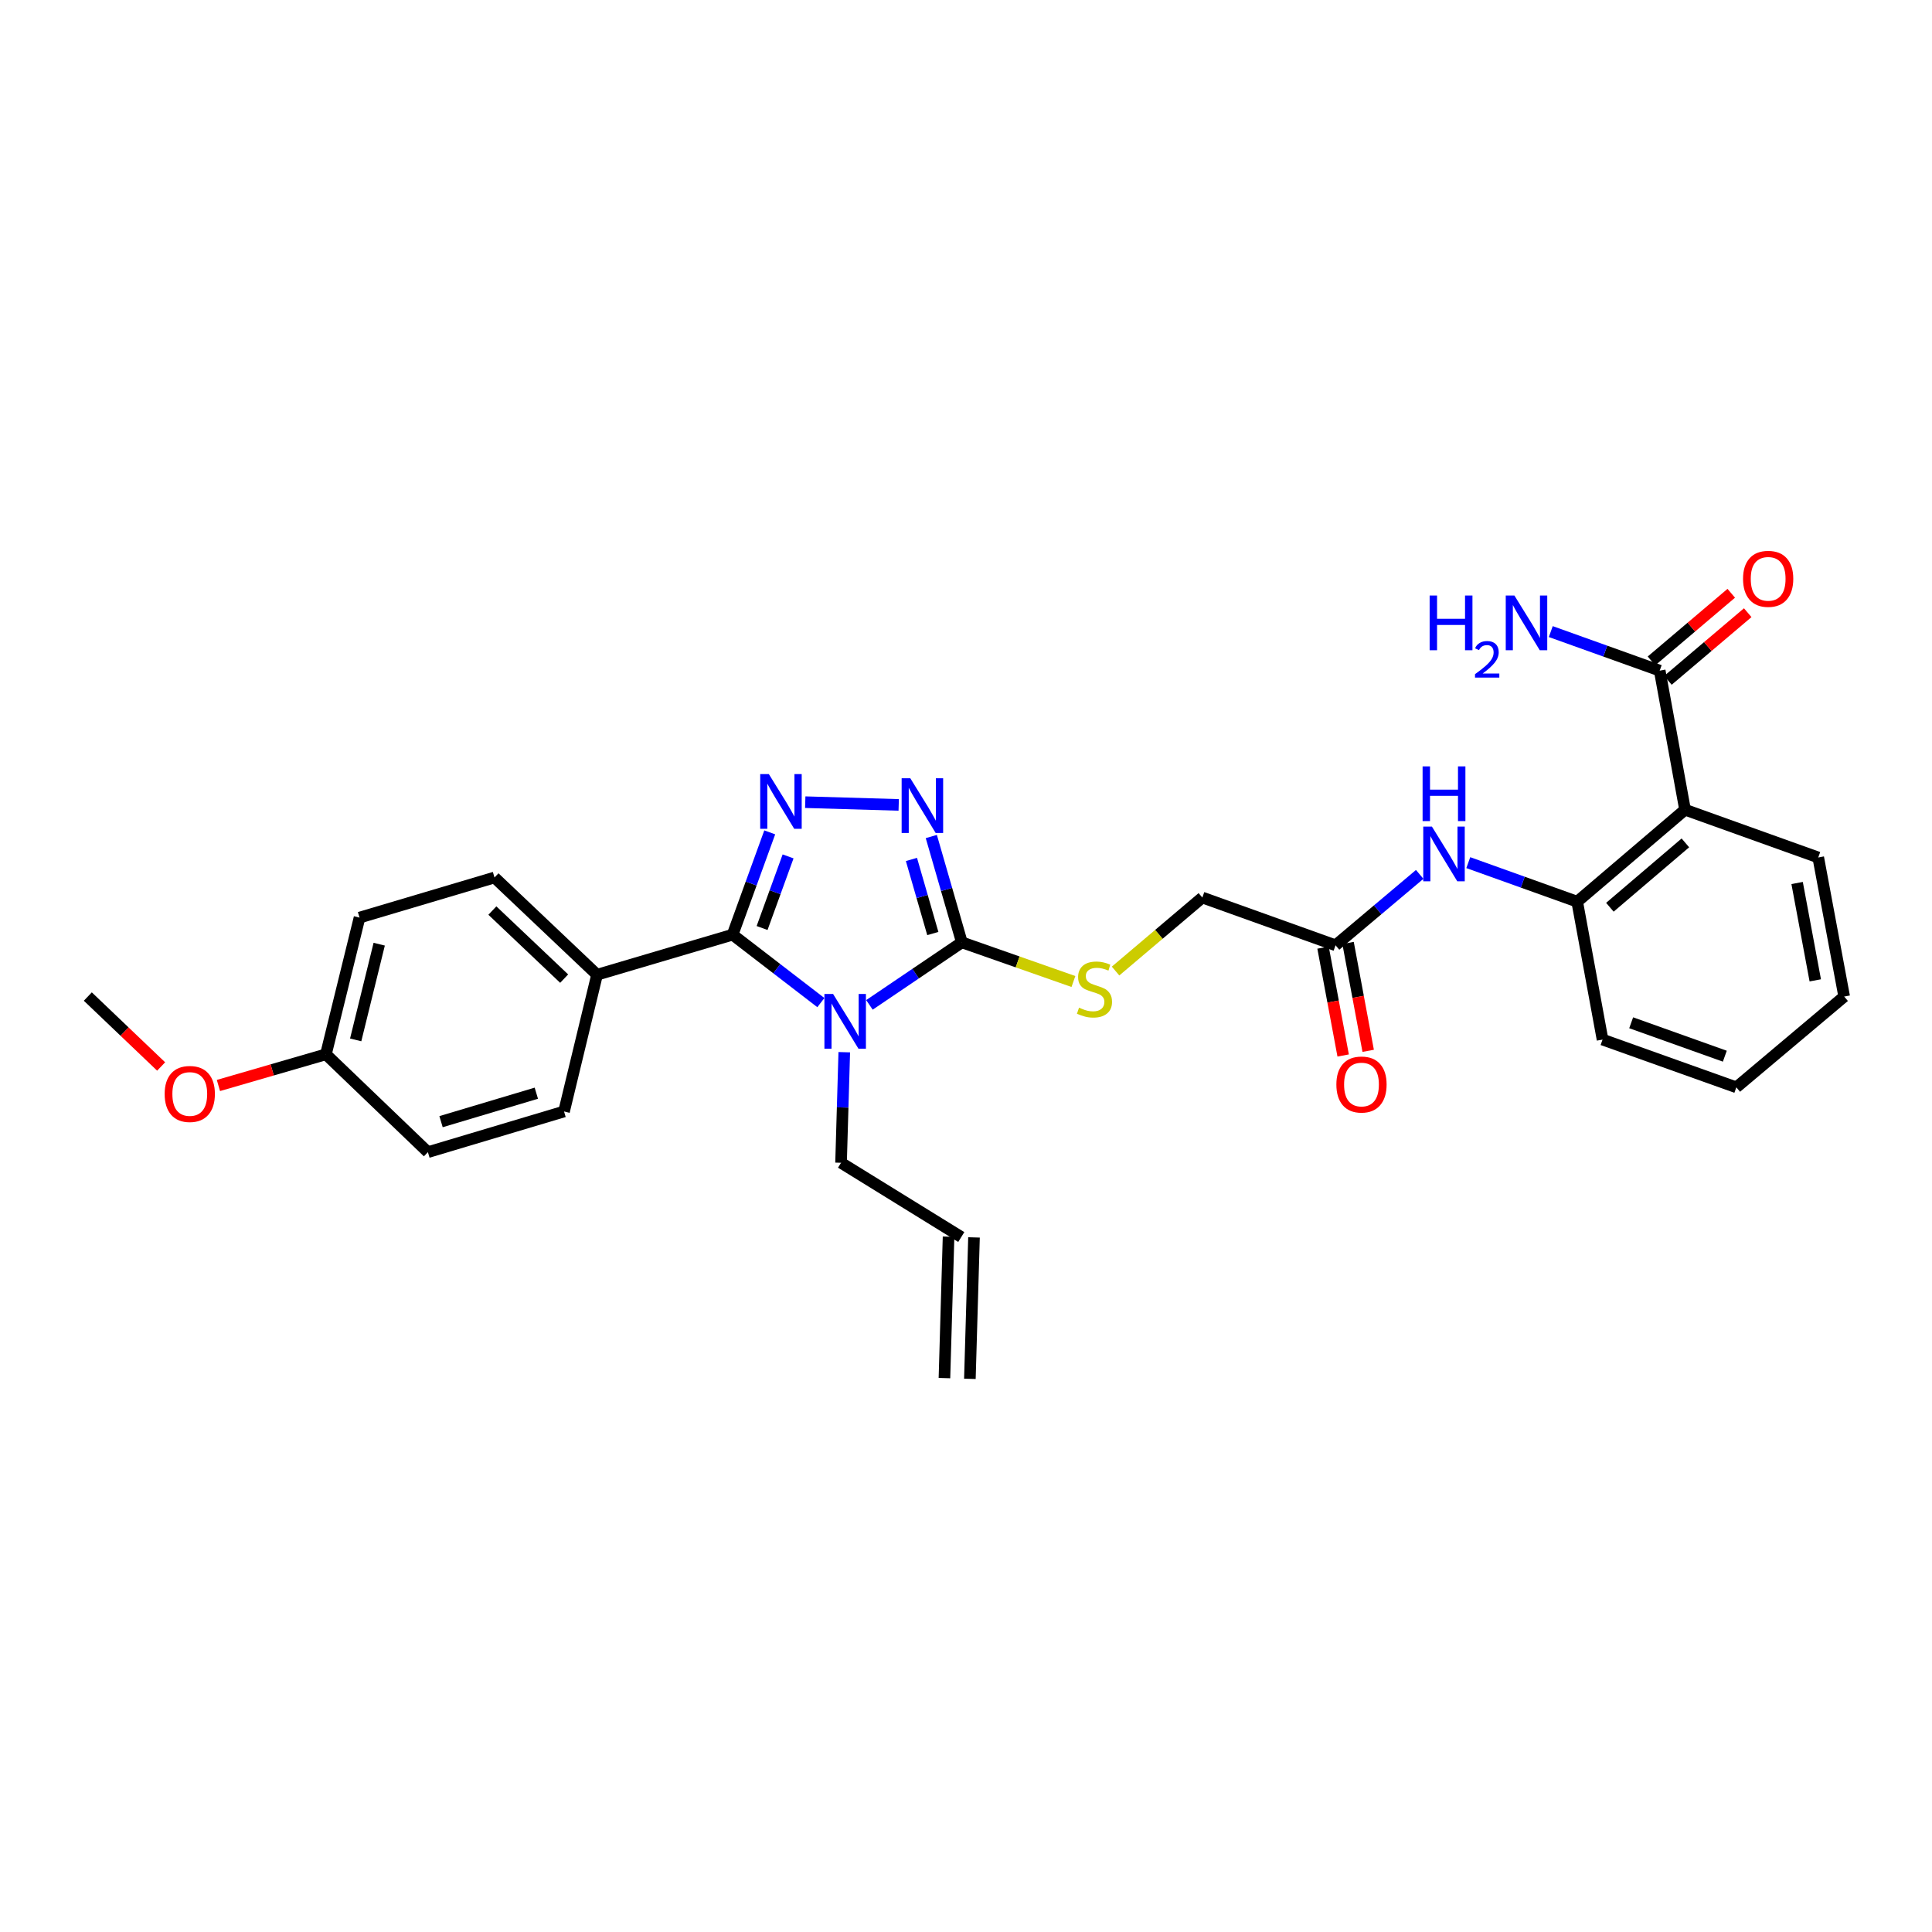 <?xml version='1.0' encoding='iso-8859-1'?>
<svg version='1.1' baseProfile='full'
              xmlns='http://www.w3.org/2000/svg'
                      xmlns:rdkit='http://www.rdkit.org/xml'
                      xmlns:xlink='http://www.w3.org/1999/xlink'
                  xml:space='preserve'
width='1000px' height='1000px' viewBox='0 0 1000 1000'>
<!-- END OF HEADER -->
<rect style='opacity:1.0;fill:#FFFFFF;stroke:none' width='1000' height='1000' x='0' y='0'> </rect>
<path class='bond-0' d='M 424.879,518.947 L 402.034,501.365' style='fill:none;fill-rule:evenodd;stroke:#0000FF;stroke-width:6px;stroke-linecap:butt;stroke-linejoin:miter;stroke-opacity:1' />
<path class='bond-0' d='M 402.034,501.365 L 379.189,483.783' style='fill:none;fill-rule:evenodd;stroke:#000000;stroke-width:6px;stroke-linecap:butt;stroke-linejoin:miter;stroke-opacity:1' />
<path class='bond-2' d='M 450.02,520.126 L 473.938,503.942' style='fill:none;fill-rule:evenodd;stroke:#0000FF;stroke-width:6px;stroke-linecap:butt;stroke-linejoin:miter;stroke-opacity:1' />
<path class='bond-2' d='M 473.938,503.942 L 497.855,487.757' style='fill:none;fill-rule:evenodd;stroke:#000000;stroke-width:6px;stroke-linecap:butt;stroke-linejoin:miter;stroke-opacity:1' />
<path class='bond-12' d='M 436.992,544.619 L 436.16,573.234' style='fill:none;fill-rule:evenodd;stroke:#0000FF;stroke-width:6px;stroke-linecap:butt;stroke-linejoin:miter;stroke-opacity:1' />
<path class='bond-12' d='M 436.16,573.234 L 435.327,601.849' style='fill:none;fill-rule:evenodd;stroke:#000000;stroke-width:6px;stroke-linecap:butt;stroke-linejoin:miter;stroke-opacity:1' />
<path class='bond-1' d='M 379.189,483.783 L 388.802,457.306' style='fill:none;fill-rule:evenodd;stroke:#000000;stroke-width:6px;stroke-linecap:butt;stroke-linejoin:miter;stroke-opacity:1' />
<path class='bond-1' d='M 388.802,457.306 L 398.414,430.83' style='fill:none;fill-rule:evenodd;stroke:#0000FF;stroke-width:6px;stroke-linecap:butt;stroke-linejoin:miter;stroke-opacity:1' />
<path class='bond-1' d='M 394.456,480.336 L 401.185,461.802' style='fill:none;fill-rule:evenodd;stroke:#000000;stroke-width:6px;stroke-linecap:butt;stroke-linejoin:miter;stroke-opacity:1' />
<path class='bond-1' d='M 401.185,461.802 L 407.914,443.269' style='fill:none;fill-rule:evenodd;stroke:#0000FF;stroke-width:6px;stroke-linecap:butt;stroke-linejoin:miter;stroke-opacity:1' />
<path class='bond-9' d='M 379.189,483.783 L 309.034,504.518' style='fill:none;fill-rule:evenodd;stroke:#000000;stroke-width:6px;stroke-linecap:butt;stroke-linejoin:miter;stroke-opacity:1' />
<path class='bond-29' d='M 416.792,415.204 L 465.171,416.621' style='fill:none;fill-rule:evenodd;stroke:#0000FF;stroke-width:6px;stroke-linecap:butt;stroke-linejoin:miter;stroke-opacity:1' />
<path class='bond-3' d='M 497.855,487.757 L 489.951,460.37' style='fill:none;fill-rule:evenodd;stroke:#000000;stroke-width:6px;stroke-linecap:butt;stroke-linejoin:miter;stroke-opacity:1' />
<path class='bond-3' d='M 489.951,460.37 L 482.046,432.982' style='fill:none;fill-rule:evenodd;stroke:#0000FF;stroke-width:6px;stroke-linecap:butt;stroke-linejoin:miter;stroke-opacity:1' />
<path class='bond-3' d='M 482.826,483.194 L 477.293,464.023' style='fill:none;fill-rule:evenodd;stroke:#000000;stroke-width:6px;stroke-linecap:butt;stroke-linejoin:miter;stroke-opacity:1' />
<path class='bond-3' d='M 477.293,464.023 L 471.76,444.852' style='fill:none;fill-rule:evenodd;stroke:#0000FF;stroke-width:6px;stroke-linecap:butt;stroke-linejoin:miter;stroke-opacity:1' />
<path class='bond-8' d='M 497.855,487.757 L 526.73,497.892' style='fill:none;fill-rule:evenodd;stroke:#000000;stroke-width:6px;stroke-linecap:butt;stroke-linejoin:miter;stroke-opacity:1' />
<path class='bond-8' d='M 526.73,497.892 L 555.604,508.027' style='fill:none;fill-rule:evenodd;stroke:#CCCC00;stroke-width:6px;stroke-linecap:butt;stroke-linejoin:miter;stroke-opacity:1' />
<path class='bond-4' d='M 872.175,419.11 L 816.351,466.707' style='fill:none;fill-rule:evenodd;stroke:#000000;stroke-width:6px;stroke-linecap:butt;stroke-linejoin:miter;stroke-opacity:1' />
<path class='bond-4' d='M 872.349,436.275 L 833.273,469.593' style='fill:none;fill-rule:evenodd;stroke:#000000;stroke-width:6px;stroke-linecap:butt;stroke-linejoin:miter;stroke-opacity:1' />
<path class='bond-6' d='M 872.175,419.11 L 859.059,347.118' style='fill:none;fill-rule:evenodd;stroke:#000000;stroke-width:6px;stroke-linecap:butt;stroke-linejoin:miter;stroke-opacity:1' />
<path class='bond-23' d='M 872.175,419.11 L 941.122,443.827' style='fill:none;fill-rule:evenodd;stroke:#000000;stroke-width:6px;stroke-linecap:butt;stroke-linejoin:miter;stroke-opacity:1' />
<path class='bond-5' d='M 816.351,466.707 L 788.167,456.602' style='fill:none;fill-rule:evenodd;stroke:#000000;stroke-width:6px;stroke-linecap:butt;stroke-linejoin:miter;stroke-opacity:1' />
<path class='bond-5' d='M 788.167,456.602 L 759.982,446.497' style='fill:none;fill-rule:evenodd;stroke:#0000FF;stroke-width:6px;stroke-linecap:butt;stroke-linejoin:miter;stroke-opacity:1' />
<path class='bond-25' d='M 816.351,466.707 L 829.475,538.084' style='fill:none;fill-rule:evenodd;stroke:#000000;stroke-width:6px;stroke-linecap:butt;stroke-linejoin:miter;stroke-opacity:1' />
<path class='bond-11' d='M 863.319,352.143 L 883.968,334.636' style='fill:none;fill-rule:evenodd;stroke:#000000;stroke-width:6px;stroke-linecap:butt;stroke-linejoin:miter;stroke-opacity:1' />
<path class='bond-11' d='M 883.968,334.636 L 904.617,317.128' style='fill:none;fill-rule:evenodd;stroke:#FF0000;stroke-width:6px;stroke-linecap:butt;stroke-linejoin:miter;stroke-opacity:1' />
<path class='bond-11' d='M 854.799,342.094 L 875.448,324.587' style='fill:none;fill-rule:evenodd;stroke:#000000;stroke-width:6px;stroke-linecap:butt;stroke-linejoin:miter;stroke-opacity:1' />
<path class='bond-11' d='M 875.448,324.587 L 896.097,307.079' style='fill:none;fill-rule:evenodd;stroke:#FF0000;stroke-width:6px;stroke-linecap:butt;stroke-linejoin:miter;stroke-opacity:1' />
<path class='bond-18' d='M 859.059,347.118 L 830.871,337.013' style='fill:none;fill-rule:evenodd;stroke:#000000;stroke-width:6px;stroke-linecap:butt;stroke-linejoin:miter;stroke-opacity:1' />
<path class='bond-18' d='M 830.871,337.013 L 802.683,326.908' style='fill:none;fill-rule:evenodd;stroke:#0000FF;stroke-width:6px;stroke-linecap:butt;stroke-linejoin:miter;stroke-opacity:1' />
<path class='bond-7' d='M 734.837,452.584 L 713.059,470.932' style='fill:none;fill-rule:evenodd;stroke:#0000FF;stroke-width:6px;stroke-linecap:butt;stroke-linejoin:miter;stroke-opacity:1' />
<path class='bond-7' d='M 713.059,470.932 L 691.28,489.28' style='fill:none;fill-rule:evenodd;stroke:#000000;stroke-width:6px;stroke-linecap:butt;stroke-linejoin:miter;stroke-opacity:1' />
<path class='bond-14' d='M 577.411,502.611 L 599.869,483.587' style='fill:none;fill-rule:evenodd;stroke:#CCCC00;stroke-width:6px;stroke-linecap:butt;stroke-linejoin:miter;stroke-opacity:1' />
<path class='bond-14' d='M 599.869,483.587 L 622.326,464.563' style='fill:none;fill-rule:evenodd;stroke:#000000;stroke-width:6px;stroke-linecap:butt;stroke-linejoin:miter;stroke-opacity:1' />
<path class='bond-16' d='M 309.034,504.518 L 255.955,454.191' style='fill:none;fill-rule:evenodd;stroke:#000000;stroke-width:6px;stroke-linecap:butt;stroke-linejoin:miter;stroke-opacity:1' />
<path class='bond-16' d='M 292.008,506.53 L 254.852,471.301' style='fill:none;fill-rule:evenodd;stroke:#000000;stroke-width:6px;stroke-linecap:butt;stroke-linejoin:miter;stroke-opacity:1' />
<path class='bond-17' d='M 309.034,504.518 L 291.944,575.302' style='fill:none;fill-rule:evenodd;stroke:#000000;stroke-width:6px;stroke-linecap:butt;stroke-linejoin:miter;stroke-opacity:1' />
<path class='bond-10' d='M 691.28,489.28 L 622.326,464.563' style='fill:none;fill-rule:evenodd;stroke:#000000;stroke-width:6px;stroke-linecap:butt;stroke-linejoin:miter;stroke-opacity:1' />
<path class='bond-13' d='M 684.805,490.487 L 690.011,518.404' style='fill:none;fill-rule:evenodd;stroke:#000000;stroke-width:6px;stroke-linecap:butt;stroke-linejoin:miter;stroke-opacity:1' />
<path class='bond-13' d='M 690.011,518.404 L 695.217,546.321' style='fill:none;fill-rule:evenodd;stroke:#FF0000;stroke-width:6px;stroke-linecap:butt;stroke-linejoin:miter;stroke-opacity:1' />
<path class='bond-13' d='M 697.756,488.072 L 702.962,515.989' style='fill:none;fill-rule:evenodd;stroke:#000000;stroke-width:6px;stroke-linecap:butt;stroke-linejoin:miter;stroke-opacity:1' />
<path class='bond-13' d='M 702.962,515.989 L 708.168,543.906' style='fill:none;fill-rule:evenodd;stroke:#FF0000;stroke-width:6px;stroke-linecap:butt;stroke-linejoin:miter;stroke-opacity:1' />
<path class='bond-15' d='M 435.327,601.849 L 497.555,640.29' style='fill:none;fill-rule:evenodd;stroke:#000000;stroke-width:6px;stroke-linecap:butt;stroke-linejoin:miter;stroke-opacity:1' />
<path class='bond-19' d='M 490.971,640.098 L 488.841,713.305' style='fill:none;fill-rule:evenodd;stroke:#000000;stroke-width:6px;stroke-linecap:butt;stroke-linejoin:miter;stroke-opacity:1' />
<path class='bond-19' d='M 504.14,640.481 L 502.01,713.688' style='fill:none;fill-rule:evenodd;stroke:#000000;stroke-width:6px;stroke-linecap:butt;stroke-linejoin:miter;stroke-opacity:1' />
<path class='bond-22' d='M 255.955,454.191 L 186.093,474.949' style='fill:none;fill-rule:evenodd;stroke:#000000;stroke-width:6px;stroke-linecap:butt;stroke-linejoin:miter;stroke-opacity:1' />
<path class='bond-21' d='M 291.944,575.302 L 221.482,596.353' style='fill:none;fill-rule:evenodd;stroke:#000000;stroke-width:6px;stroke-linecap:butt;stroke-linejoin:miter;stroke-opacity:1' />
<path class='bond-21' d='M 277.603,565.837 L 228.28,580.572' style='fill:none;fill-rule:evenodd;stroke:#000000;stroke-width:6px;stroke-linecap:butt;stroke-linejoin:miter;stroke-opacity:1' />
<path class='bond-20' d='M 168.696,545.711 L 221.482,596.353' style='fill:none;fill-rule:evenodd;stroke:#000000;stroke-width:6px;stroke-linecap:butt;stroke-linejoin:miter;stroke-opacity:1' />
<path class='bond-24' d='M 168.696,545.711 L 140.878,553.78' style='fill:none;fill-rule:evenodd;stroke:#000000;stroke-width:6px;stroke-linecap:butt;stroke-linejoin:miter;stroke-opacity:1' />
<path class='bond-24' d='M 140.878,553.78 L 113.06,561.85' style='fill:none;fill-rule:evenodd;stroke:#FF0000;stroke-width:6px;stroke-linecap:butt;stroke-linejoin:miter;stroke-opacity:1' />
<path class='bond-30' d='M 168.696,545.711 L 186.093,474.949' style='fill:none;fill-rule:evenodd;stroke:#000000;stroke-width:6px;stroke-linecap:butt;stroke-linejoin:miter;stroke-opacity:1' />
<path class='bond-30' d='M 184.099,538.242 L 196.277,488.708' style='fill:none;fill-rule:evenodd;stroke:#000000;stroke-width:6px;stroke-linecap:butt;stroke-linejoin:miter;stroke-opacity:1' />
<path class='bond-31' d='M 941.122,443.827 L 954.545,515.812' style='fill:none;fill-rule:evenodd;stroke:#000000;stroke-width:6px;stroke-linecap:butt;stroke-linejoin:miter;stroke-opacity:1' />
<path class='bond-31' d='M 930.184,457.04 L 939.581,507.429' style='fill:none;fill-rule:evenodd;stroke:#000000;stroke-width:6px;stroke-linecap:butt;stroke-linejoin:miter;stroke-opacity:1' />
<path class='bond-26' d='M 83.403,552.013 L 64.429,533.912' style='fill:none;fill-rule:evenodd;stroke:#FF0000;stroke-width:6px;stroke-linecap:butt;stroke-linejoin:miter;stroke-opacity:1' />
<path class='bond-26' d='M 64.429,533.912 L 45.455,515.812' style='fill:none;fill-rule:evenodd;stroke:#000000;stroke-width:6px;stroke-linecap:butt;stroke-linejoin:miter;stroke-opacity:1' />
<path class='bond-28' d='M 829.475,538.084 L 898.722,562.801' style='fill:none;fill-rule:evenodd;stroke:#000000;stroke-width:6px;stroke-linecap:butt;stroke-linejoin:miter;stroke-opacity:1' />
<path class='bond-28' d='M 844.291,529.384 L 892.764,546.686' style='fill:none;fill-rule:evenodd;stroke:#000000;stroke-width:6px;stroke-linecap:butt;stroke-linejoin:miter;stroke-opacity:1' />
<path class='bond-27' d='M 954.545,515.812 L 898.722,562.801' style='fill:none;fill-rule:evenodd;stroke:#000000;stroke-width:6px;stroke-linecap:butt;stroke-linejoin:miter;stroke-opacity:1' />
<path  class='atom-0' d='M 431.197 514.468
L 440.477 529.468
Q 441.397 530.948, 442.877 533.628
Q 444.357 536.308, 444.437 536.468
L 444.437 514.468
L 448.197 514.468
L 448.197 542.788
L 444.317 542.788
L 434.357 526.388
Q 433.197 524.468, 431.957 522.268
Q 430.757 520.068, 430.397 519.388
L 430.397 542.788
L 426.717 542.788
L 426.717 514.468
L 431.197 514.468
' fill='#0000FF'/>
<path  class='atom-2' d='M 397.961 400.676
L 407.241 415.676
Q 408.161 417.156, 409.641 419.836
Q 411.121 422.516, 411.201 422.676
L 411.201 400.676
L 414.961 400.676
L 414.961 428.996
L 411.081 428.996
L 401.121 412.596
Q 399.961 410.676, 398.721 408.476
Q 397.521 406.276, 397.161 405.596
L 397.161 428.996
L 393.481 428.996
L 393.481 400.676
L 397.961 400.676
' fill='#0000FF'/>
<path  class='atom-4' d='M 471.168 402.82
L 480.448 417.82
Q 481.368 419.3, 482.848 421.98
Q 484.328 424.66, 484.408 424.82
L 484.408 402.82
L 488.168 402.82
L 488.168 431.14
L 484.288 431.14
L 474.328 414.74
Q 473.168 412.82, 471.928 410.62
Q 470.728 408.42, 470.368 407.74
L 470.368 431.14
L 466.688 431.14
L 466.688 402.82
L 471.168 402.82
' fill='#0000FF'/>
<path  class='atom-8' d='M 741.152 427.83
L 750.432 442.83
Q 751.352 444.31, 752.832 446.99
Q 754.312 449.67, 754.392 449.83
L 754.392 427.83
L 758.152 427.83
L 758.152 456.15
L 754.272 456.15
L 744.312 439.75
Q 743.152 437.83, 741.912 435.63
Q 740.712 433.43, 740.352 432.75
L 740.352 456.15
L 736.672 456.15
L 736.672 427.83
L 741.152 427.83
' fill='#0000FF'/>
<path  class='atom-8' d='M 736.332 396.678
L 740.172 396.678
L 740.172 408.718
L 754.652 408.718
L 754.652 396.678
L 758.492 396.678
L 758.492 424.998
L 754.652 424.998
L 754.652 411.918
L 740.172 411.918
L 740.172 424.998
L 736.332 424.998
L 736.332 396.678
' fill='#0000FF'/>
<path  class='atom-9' d='M 558.502 521.572
Q 558.822 521.692, 560.142 522.252
Q 561.462 522.812, 562.902 523.172
Q 564.382 523.492, 565.822 523.492
Q 568.502 523.492, 570.062 522.212
Q 571.622 520.892, 571.622 518.612
Q 571.622 517.052, 570.822 516.092
Q 570.062 515.132, 568.862 514.612
Q 567.662 514.092, 565.662 513.492
Q 563.142 512.732, 561.622 512.012
Q 560.142 511.292, 559.062 509.772
Q 558.022 508.252, 558.022 505.692
Q 558.022 502.132, 560.422 499.932
Q 562.862 497.732, 567.662 497.732
Q 570.942 497.732, 574.662 499.292
L 573.742 502.372
Q 570.342 500.972, 567.782 500.972
Q 565.022 500.972, 563.502 502.132
Q 561.982 503.252, 562.022 505.212
Q 562.022 506.732, 562.782 507.652
Q 563.582 508.572, 564.702 509.092
Q 565.862 509.612, 567.782 510.212
Q 570.342 511.012, 571.862 511.812
Q 573.382 512.612, 574.462 514.252
Q 575.582 515.852, 575.582 518.612
Q 575.582 522.532, 572.942 524.652
Q 570.342 526.732, 565.982 526.732
Q 563.462 526.732, 561.542 526.172
Q 559.662 525.652, 557.422 524.732
L 558.502 521.572
' fill='#CCCC00'/>
<path  class='atom-12' d='M 902.197 299.602
Q 902.197 292.802, 905.557 289.002
Q 908.917 285.202, 915.197 285.202
Q 921.477 285.202, 924.837 289.002
Q 928.197 292.802, 928.197 299.602
Q 928.197 306.482, 924.797 310.402
Q 921.397 314.282, 915.197 314.282
Q 908.957 314.282, 905.557 310.402
Q 902.197 306.522, 902.197 299.602
M 915.197 311.082
Q 919.517 311.082, 921.837 308.202
Q 924.197 305.282, 924.197 299.602
Q 924.197 294.042, 921.837 291.242
Q 919.517 288.402, 915.197 288.402
Q 910.877 288.402, 908.517 291.202
Q 906.197 294.002, 906.197 299.602
Q 906.197 305.322, 908.517 308.202
Q 910.877 311.082, 915.197 311.082
' fill='#FF0000'/>
<path  class='atom-14' d='M 691.704 561.344
Q 691.704 554.544, 695.064 550.744
Q 698.424 546.944, 704.704 546.944
Q 710.984 546.944, 714.344 550.744
Q 717.704 554.544, 717.704 561.344
Q 717.704 568.224, 714.304 572.144
Q 710.904 576.024, 704.704 576.024
Q 698.464 576.024, 695.064 572.144
Q 691.704 568.264, 691.704 561.344
M 704.704 572.824
Q 709.024 572.824, 711.344 569.944
Q 713.704 567.024, 713.704 561.344
Q 713.704 555.784, 711.344 552.984
Q 709.024 550.144, 704.704 550.144
Q 700.384 550.144, 698.024 552.944
Q 695.704 555.744, 695.704 561.344
Q 695.704 567.064, 698.024 569.944
Q 700.384 572.824, 704.704 572.824
' fill='#FF0000'/>
<path  class='atom-19' d='M 739.979 308.241
L 743.819 308.241
L 743.819 320.281
L 758.299 320.281
L 758.299 308.241
L 762.139 308.241
L 762.139 336.561
L 758.299 336.561
L 758.299 323.481
L 743.819 323.481
L 743.819 336.561
L 739.979 336.561
L 739.979 308.241
' fill='#0000FF'/>
<path  class='atom-19' d='M 763.512 335.568
Q 764.198 333.799, 765.835 332.822
Q 767.472 331.819, 769.742 331.819
Q 772.567 331.819, 774.151 333.35
Q 775.735 334.881, 775.735 337.601
Q 775.735 340.373, 773.676 342.96
Q 771.643 345.547, 767.419 348.609
L 776.052 348.609
L 776.052 350.721
L 763.459 350.721
L 763.459 348.953
Q 766.944 346.471, 769.003 344.623
Q 771.089 342.775, 772.092 341.112
Q 773.095 339.449, 773.095 337.733
Q 773.095 335.937, 772.197 334.934
Q 771.3 333.931, 769.742 333.931
Q 768.237 333.931, 767.234 334.538
Q 766.231 335.145, 765.518 336.492
L 763.512 335.568
' fill='#0000FF'/>
<path  class='atom-19' d='M 783.852 308.241
L 793.132 323.241
Q 794.052 324.721, 795.532 327.401
Q 797.012 330.081, 797.092 330.241
L 797.092 308.241
L 800.852 308.241
L 800.852 336.561
L 796.972 336.561
L 787.012 320.161
Q 785.852 318.241, 784.612 316.041
Q 783.412 313.841, 783.052 313.161
L 783.052 336.561
L 779.372 336.561
L 779.372 308.241
L 783.852 308.241
' fill='#0000FF'/>
<path  class='atom-25' d='M 85.226 566.233
Q 85.226 559.433, 88.586 555.633
Q 91.946 551.833, 98.226 551.833
Q 104.506 551.833, 107.866 555.633
Q 111.226 559.433, 111.226 566.233
Q 111.226 573.113, 107.826 577.033
Q 104.426 580.913, 98.226 580.913
Q 91.986 580.913, 88.586 577.033
Q 85.226 573.153, 85.226 566.233
M 98.226 577.713
Q 102.546 577.713, 104.866 574.833
Q 107.226 571.913, 107.226 566.233
Q 107.226 560.673, 104.866 557.873
Q 102.546 555.033, 98.226 555.033
Q 93.906 555.033, 91.546 557.833
Q 89.226 560.633, 89.226 566.233
Q 89.226 571.953, 91.546 574.833
Q 93.906 577.713, 98.226 577.713
' fill='#FF0000'/>
</svg>
